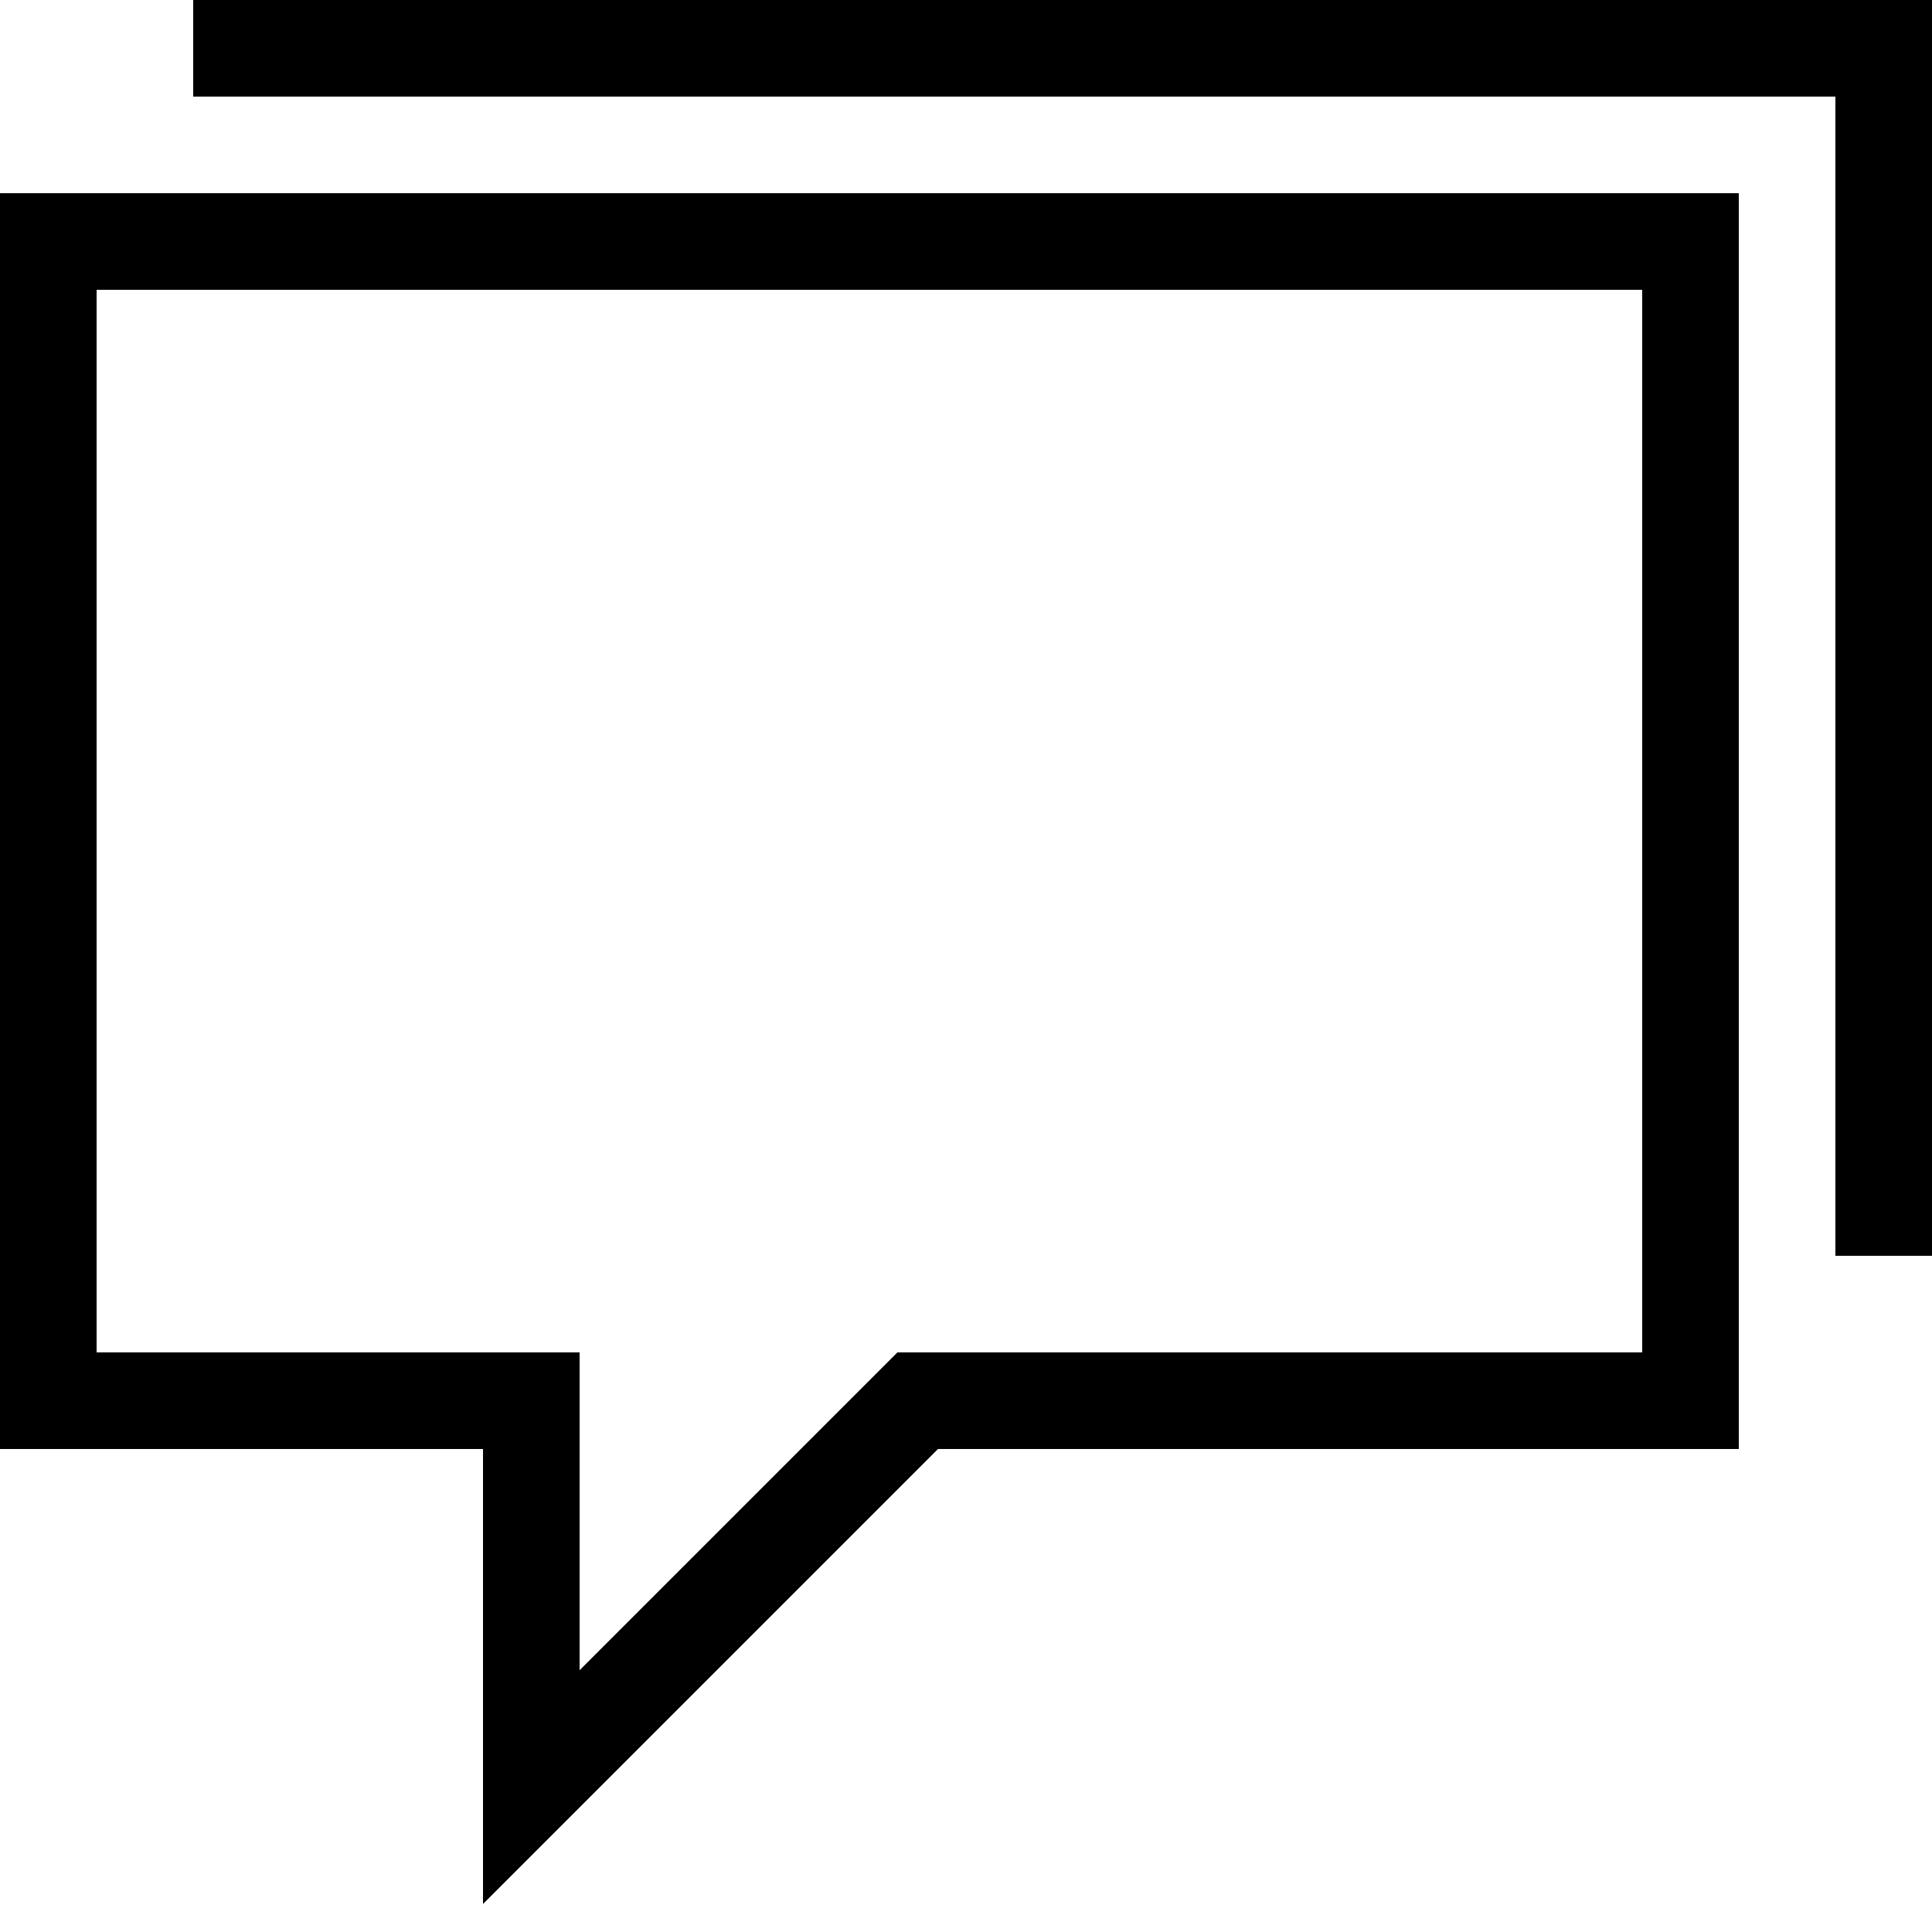 <svg width="80" height="80" viewBox="0 0 20 20" xmlns="http://www.w3.org/2000/svg"><polyline fill="none" stroke="#000" points="2 0.5 19.5 0.5 19.5 13"></polyline><path d="M5,19.71 L5,15 L0,15 L0,2 L18,2 L18,15 L9.71,15 L5,19.71 L5,19.71 L5,19.71 Z M1,14 L6,14 L6,17.29 L9.29,14 L17,14 L17,3 L1,3 L1,14 L1,14 L1,14 Z"></path></svg>